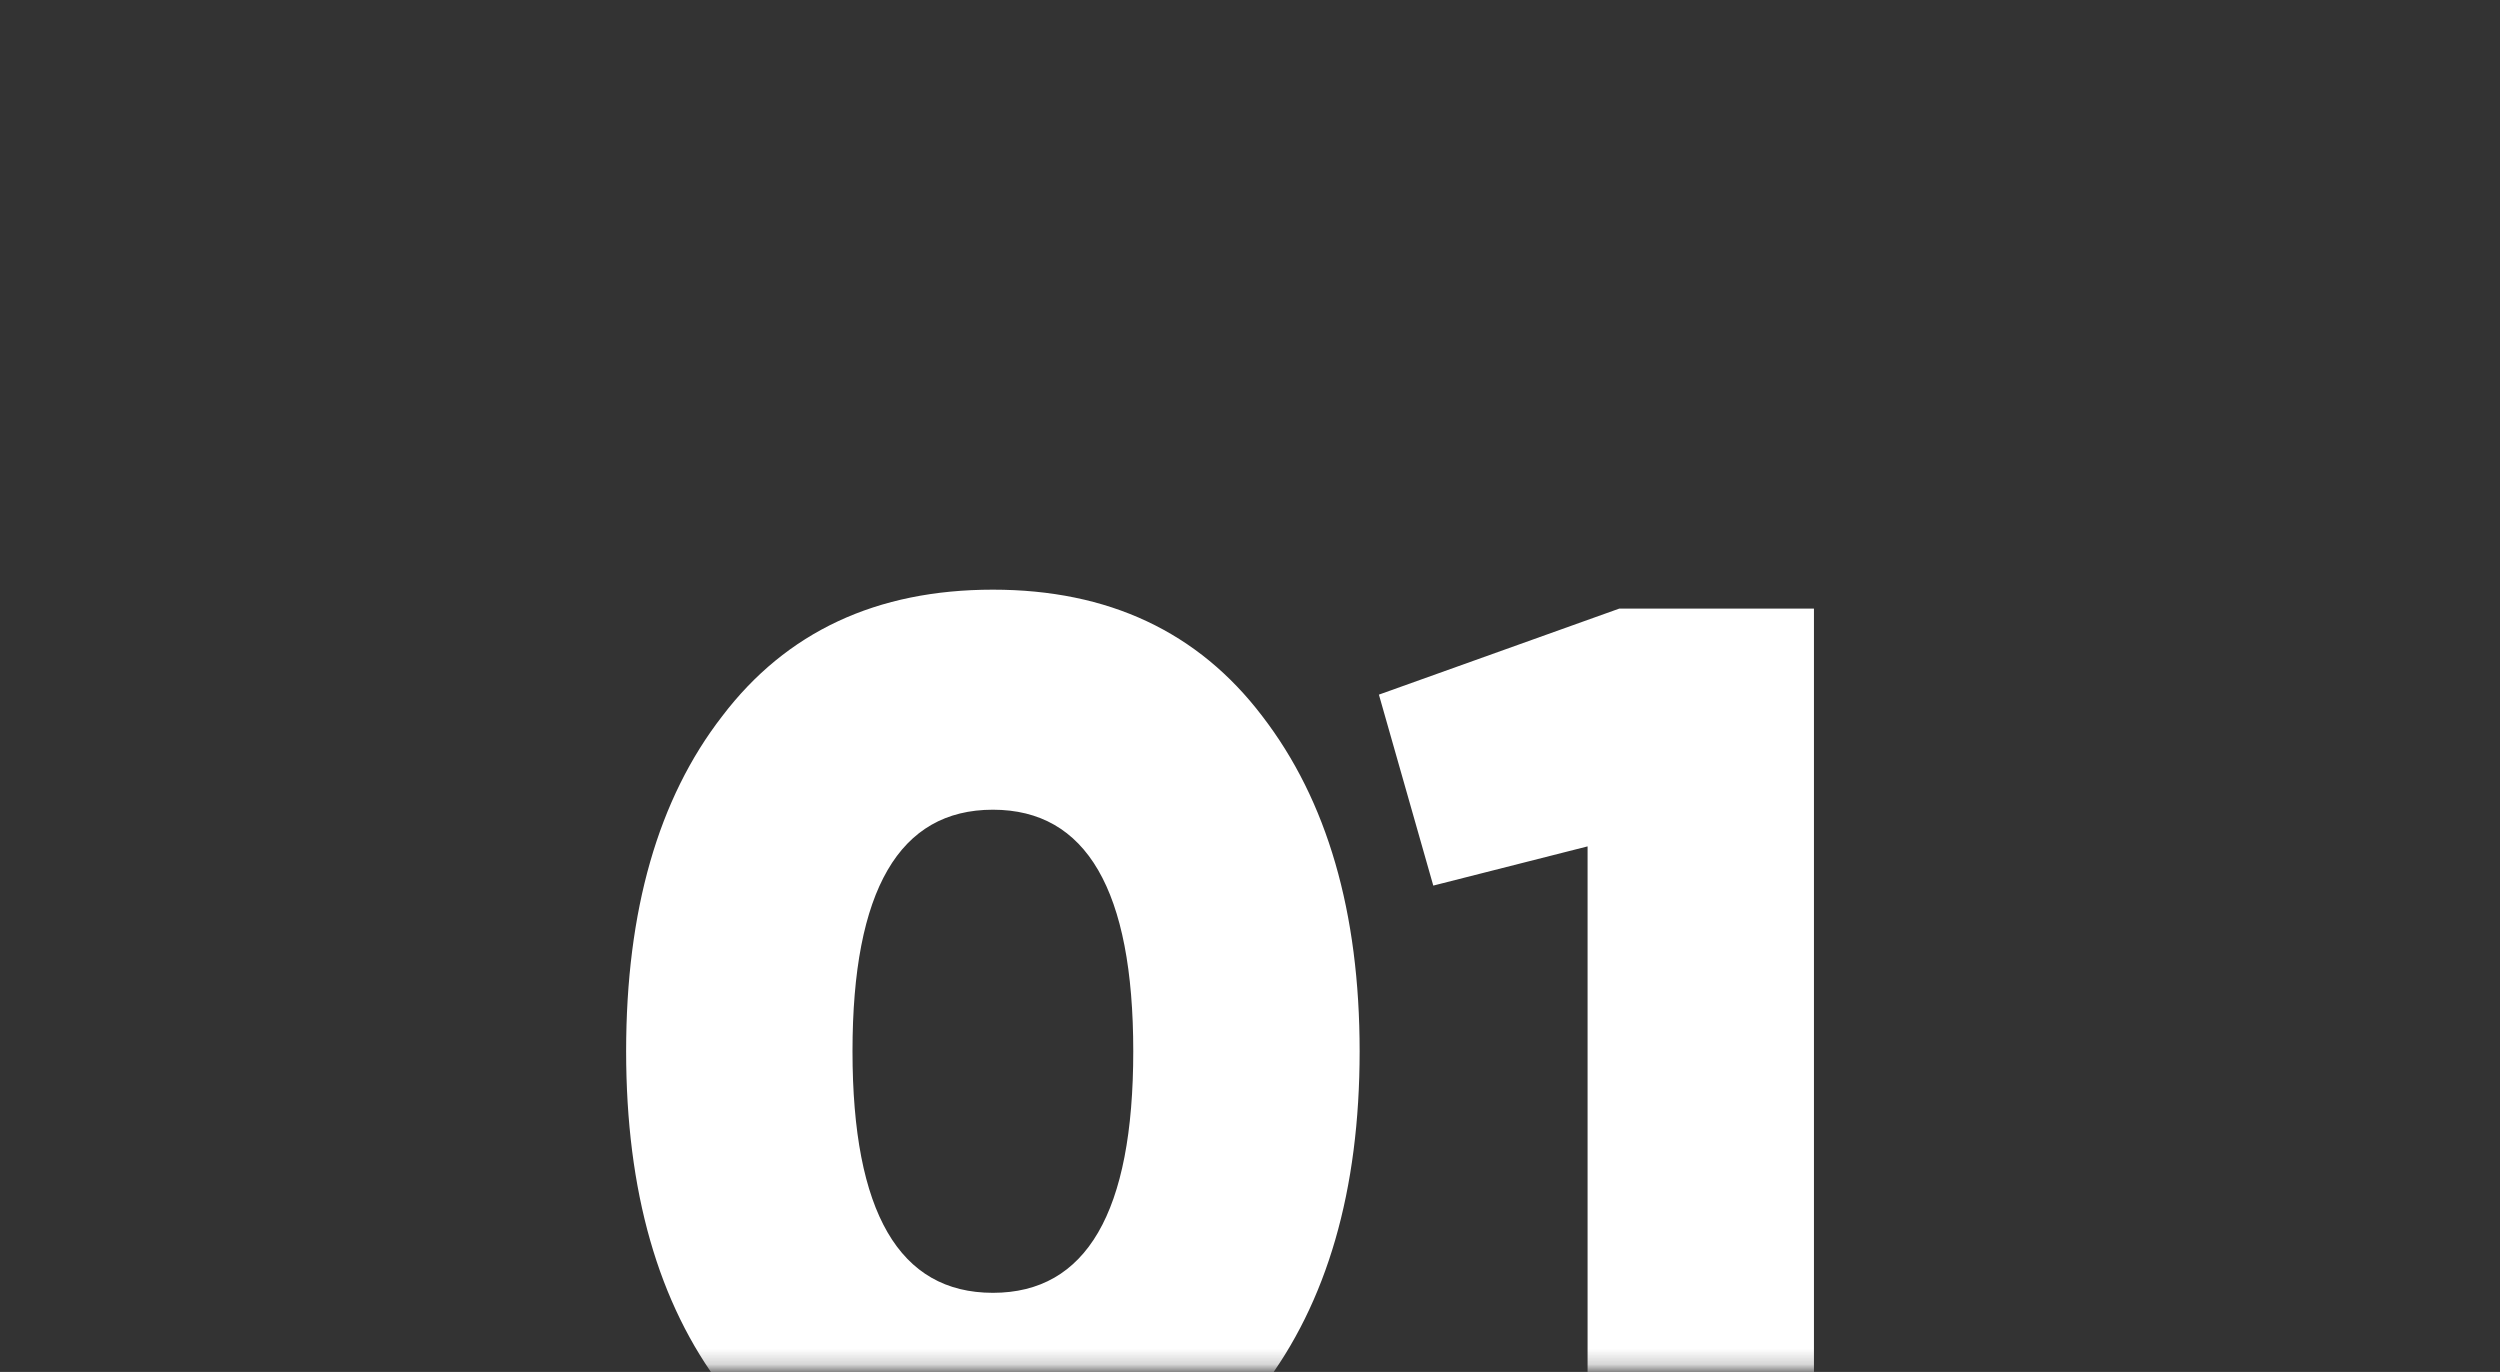<?xml version="1.0" encoding="UTF-8"?> <svg xmlns="http://www.w3.org/2000/svg" width="164" height="90" viewBox="0 0 164 90" fill="none"><rect x="0" y="0" width="164" height="90" fill="#333333" stroke="none"/> <mask id="mask0_260_829" style="mask-type:alpha" maskUnits="userSpaceOnUse" x="0" y="0" width="164" height="90"> <rect y="0.364" width="164" height="89.454" rx="11.182" fill="url(#paint0_linear_260_829)"></rect> </mask> <g mask="url(#mask0_260_829)"> <path d="M82.804 91.031C78.6 96.507 72.71 99.244 65.133 99.244C57.556 99.244 51.638 96.507 47.379 91.031C43.176 85.5 41.074 78.144 41.074 68.963C41.074 59.727 43.176 52.398 47.379 46.978C51.583 41.447 57.501 38.682 65.133 38.682C72.71 38.682 78.6 41.447 82.804 46.978C87.063 52.509 89.192 59.837 89.192 68.963C89.192 78.089 87.063 85.445 82.804 91.031ZM65.133 53.117C58.994 53.117 55.924 58.399 55.924 68.963C55.924 79.527 58.994 84.809 65.133 84.809C71.272 84.809 74.342 79.527 74.342 68.963C74.342 58.399 71.272 53.117 65.133 53.117ZM90.456 45.568L106.219 39.926H118.995V98H104.145V55.523L94.023 58.095L90.456 45.568Z" fill="white"></path> </g> <defs> <linearGradient id="paint0_linear_260_829" x1="82" y1="0.364" x2="82" y2="89.818" gradientUnits="userSpaceOnUse"> <stop stop-color="#C8A4EB"></stop> <stop offset="1" stop-color="#9F6AD3"></stop> </linearGradient> </defs> </svg> 